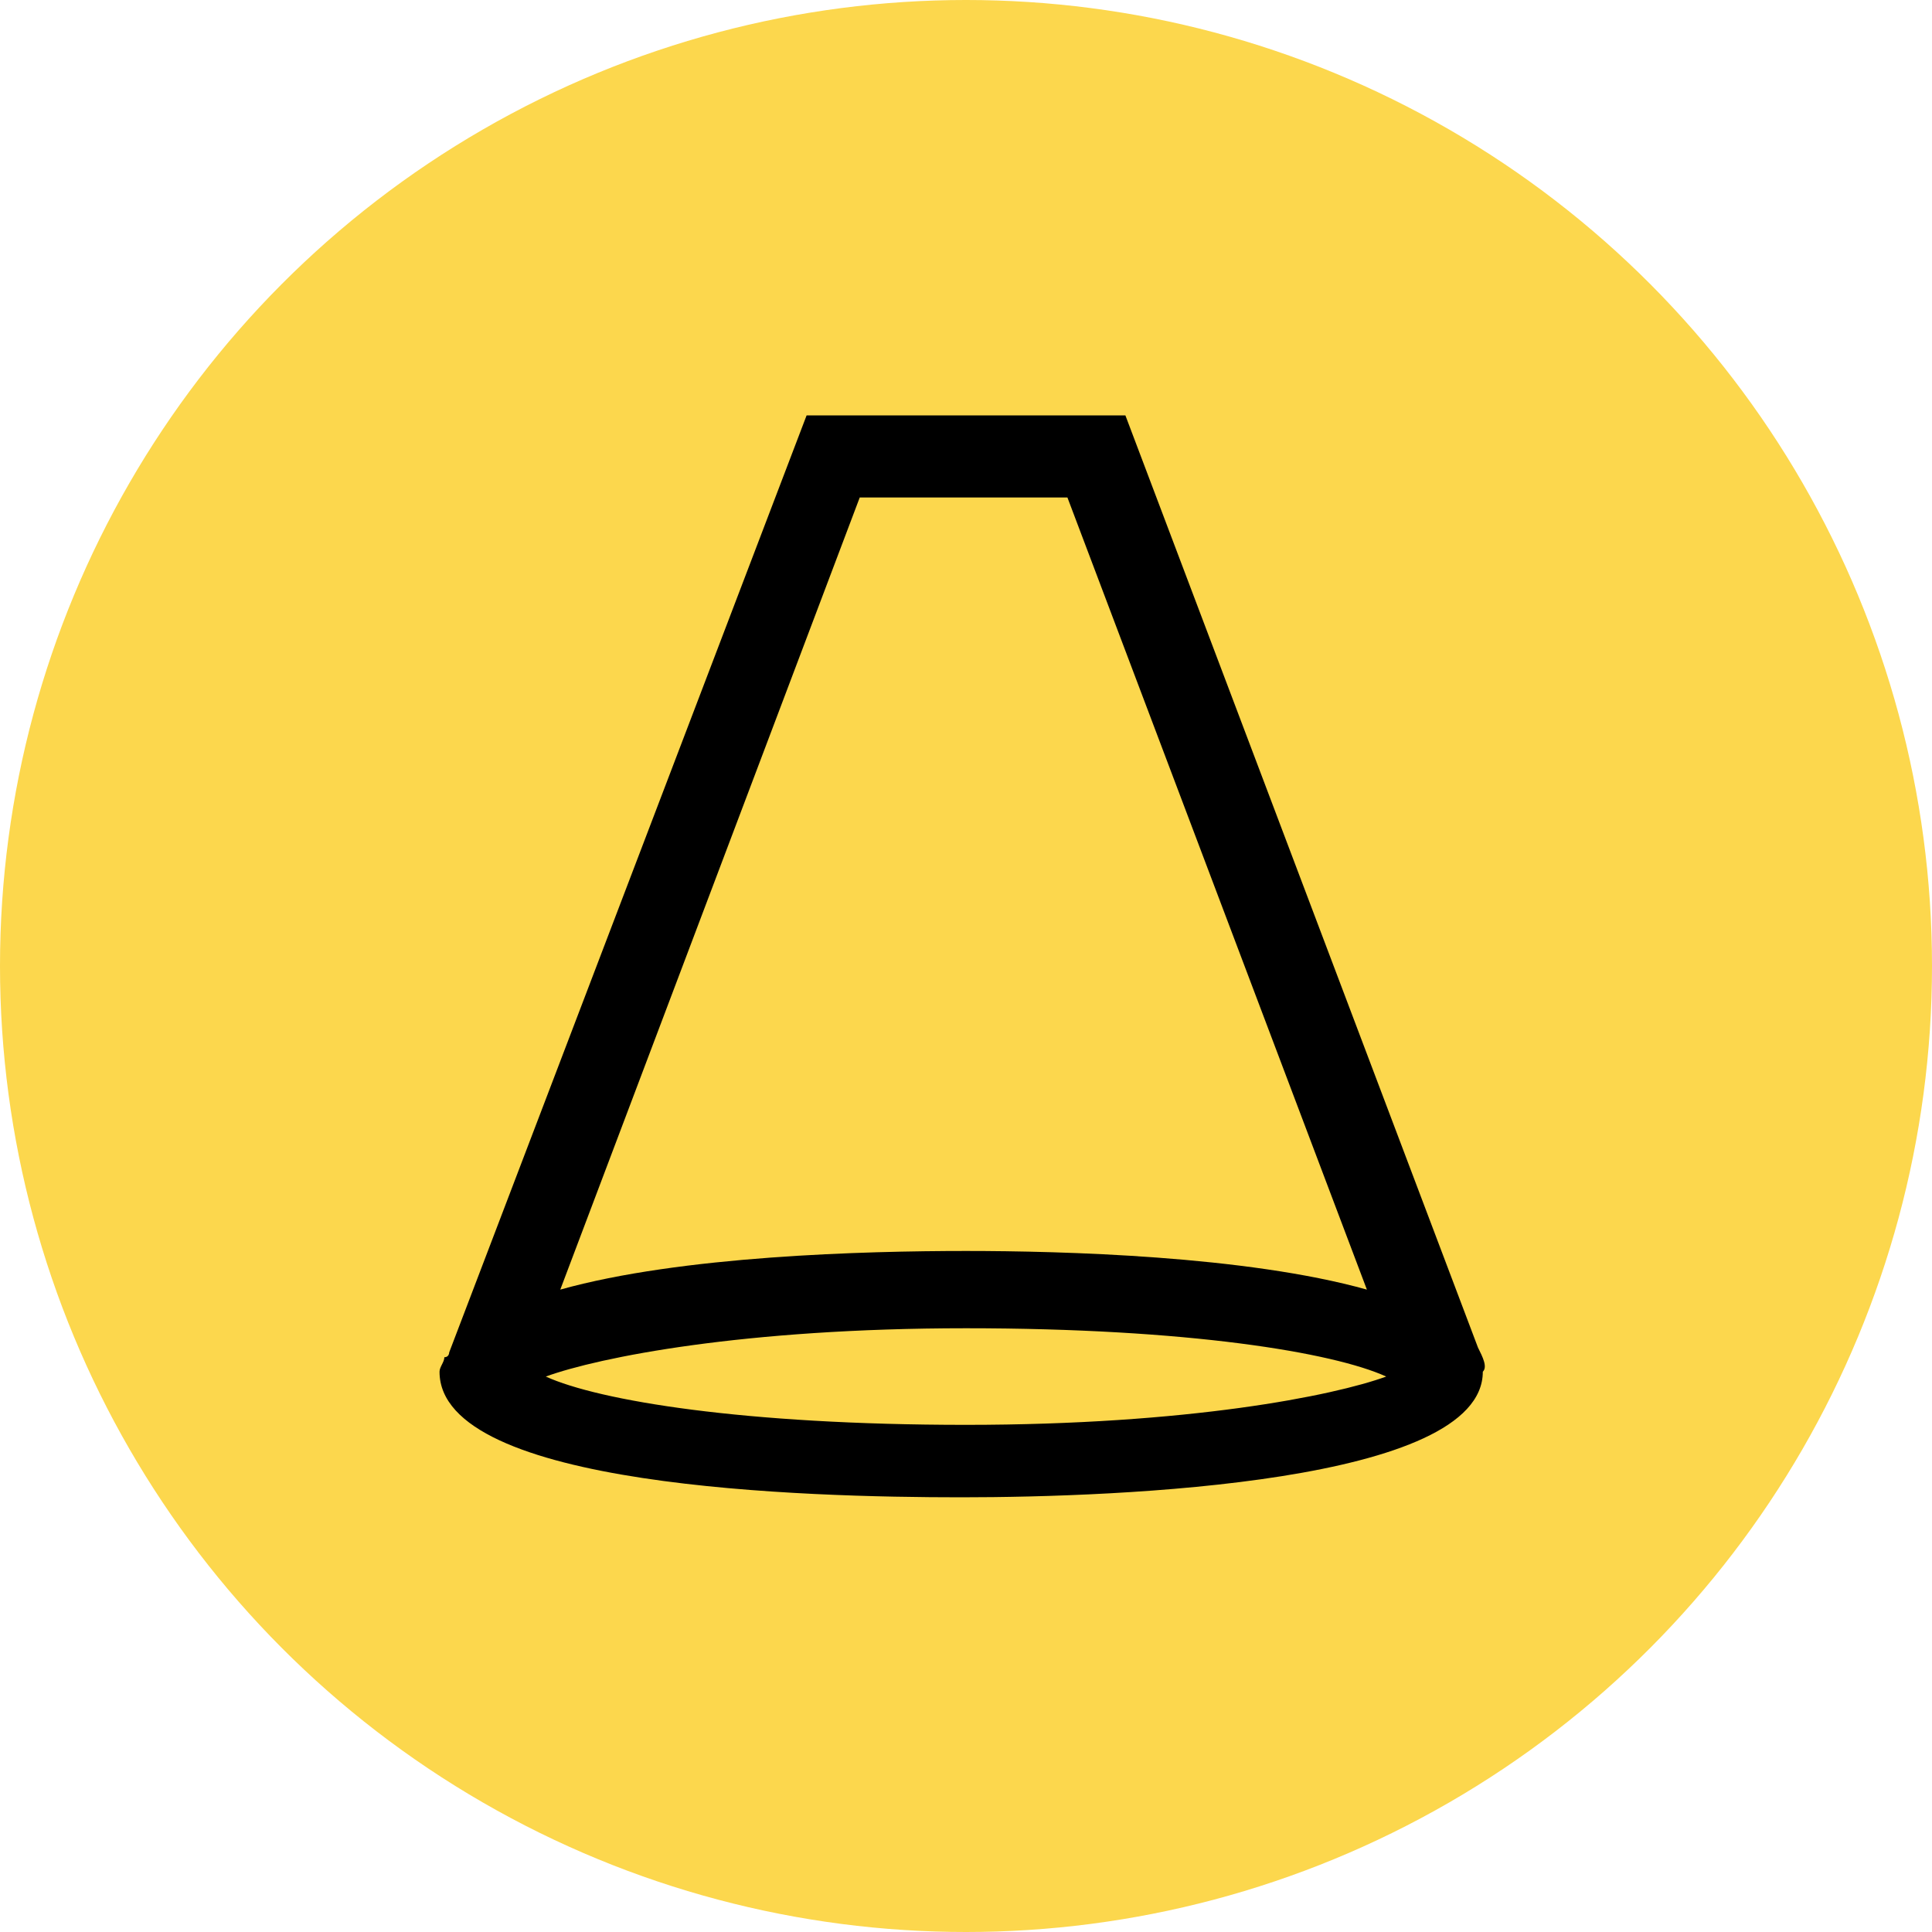 <?xml version="1.0" encoding="UTF-8"?> <svg xmlns="http://www.w3.org/2000/svg" xmlns:xlink="http://www.w3.org/1999/xlink" version="1.1" id="Livello_1" x="0px" y="0px" viewBox="0 0 40 40" style="enable-background:new 0 0 40 40;" xml:space="preserve"> <style type="text/css"> .st0{fill:#FCD74D;} </style> <circle class="st0" cx="20" cy="20" r="20"></circle> <path d="M30.6,27.9L30.6,27.9L23.3,8.6h-6.6L9.3,28c0,0,0,0.1-0.1,0.1v0c0,0.1-0.1,0.2-0.1,0.3c0,2.4,7.6,2.6,10.8,2.6 c3.3,0,10.8-0.3,10.8-2.6C30.8,28.3,30.7,28.1,30.6,27.9L30.6,27.9z M17.8,10.3h4.3l6.2,16.4C25.8,26,22,25.9,20,25.9 c-2.1,0-5.9,0.1-8.4,0.8L17.8,10.3z M20,29.5c-4.6,0-7.6-0.5-8.7-1c1.1-0.4,4.1-1,8.7-1c4.6,0,7.6,0.5,8.7,1 C27.6,28.9,24.6,29.5,20,29.5z"></path> </svg> 